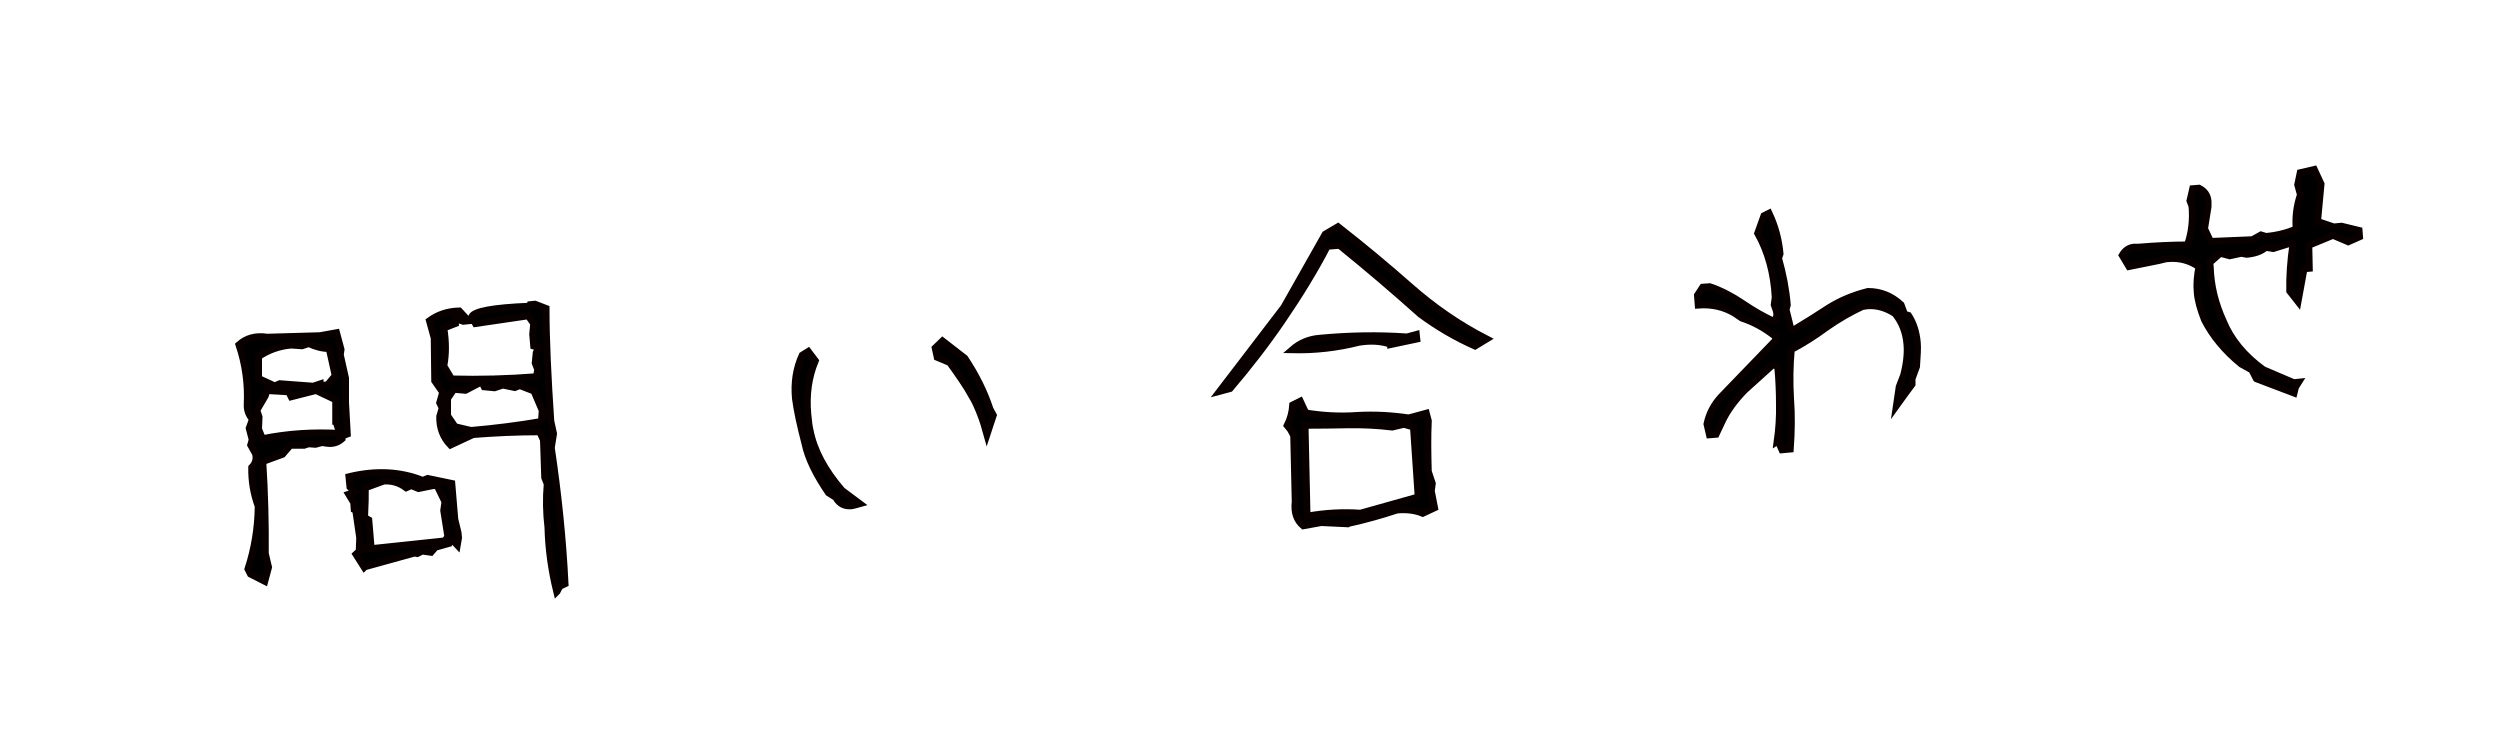 <?xml version="1.0" encoding="UTF-8"?>
<svg id="_レイヤー_2" data-name="レイヤー 2" xmlns="http://www.w3.org/2000/svg" width="100" height="30" xmlns:xlink="http://www.w3.org/1999/xlink" viewBox="0 0 100 30">
  <defs>
    <clipPath id="clippath">
      <rect width="100" height="30" style="fill: none; stroke-width: 0px;"/>
    </clipPath>
  </defs>
  <g id="_レイヤー_2-2" data-name="レイヤー 2">
    <g style="clip-path: url(#clippath);">
      <g>
        <path d="m10.59,23.25l-.57-.29-.1-.2c.26-.8.4-1.63.41-2.51-.18-.49-.27-1-.26-1.55.15-.15.21-.34.15-.56l-.19-.34.06-.21-.12-.46.13-.36c-.15-.18-.22-.37-.21-.59.04-.82-.07-1.61-.33-2.39.3-.27.68-.37,1.13-.3l2.11-.06.66-.12.18.67-.03.21.21.94v.97s.07,1.26.07,1.26l-.21.08v.11c-.17.15-.36.21-.59.18l-.21-.03-.26.07-.28-.02-.18.06h-.55s-.31.36-.31.36l-.79.29c.08,1.26.11,2.48.1,3.68l.13.55-.15.56Zm2.84-6.4v-.86s-.72-.34-.72-.34v-.05s-1.06.27-1.06.27l-.1-.2-.88-.05-.06.21-.34.58.09.27-.02.49.16.38c1.03-.21,2.06-.27,3.09-.21l-.15-.49Zm-.33-1.45l.31-.37-.24-1.09c-.27,0-.54-.07-.82-.2l-.27.09-.43-.03c-.49.04-.92.2-1.31.46v.88s.65.3.65.3l.2-.09,1.34.1.27-.09v.06s.29-.02.29-.02Zm1.47,7.29l-.33-.52.13-.12.02-.54-.16-1.1-.06-.03-.02-.28-.2-.33.27-.09-.22-.2-.04-.41c1.07-.26,2.06-.21,2.95.15l.2-.08.96.2.12,1.43.13.54.02.2-.05.29-.14-.15-.2.02-.1.06.02.03-.46.13-.17.2-.35-.05-.2.1-.11-.02-1.99.55Zm3.35-1.2l-.17-1.07.05-.35-.32-.66-.2.02-.54.11-.29-.12-.2.09c-.28-.21-.58-.29-.9-.27l-.74.27c0,.31,0,.66-.02,1.04l-.21-.09.11.19.26.15.08.95-.28.23,3.22-.34s.1-.1.16-.16Zm4.35,2.18c-.21-.86-.33-1.72-.35-2.57-.07-.59-.08-1.17-.03-1.74l-.1-.26-.05-1.5-.15-.33c-.9,0-1.79.04-2.67.11l-.9.42c-.3-.31-.44-.69-.43-1.14l.1-.34-.1-.21.12-.42-.32-.46-.02-1.71-.19-.69c.34-.25.74-.38,1.19-.39l.36.39-.2.02-.34-.11.02.2-.46.18c.09.55.09,1.05,0,1.52l.31.52c1.13.03,2.26,0,3.4-.09l.05-.29-.1-.26.04-.41.11-.21-.21-.06-.04-.47.04-.43-.22-.31-2.11.31-.15-.27c.1-.22.86-.36,2.3-.42l.03-.06.2-.02.44.17c0,1.22.07,2.72.19,4.5l.11.51-.09.56c.27,1.81.46,3.62.55,5.44l-.21.1-.11.21Zm-.57-7.23l-.34-.8-.57-.22-.2.08-.48-.1-.33.11-.41-.04-.1-.2-.65.34-.47-.04-.25.37v.69s.3.44.3.44l.64.15c.94-.08,1.89-.2,2.82-.36l.03-.43Z" style="stroke: #090000; stroke-miterlimit: 10; stroke-width: .28px;"/>
        <path d="m33.44,19.9l-.3-.19c-.5-.73-.82-1.39-.94-1.97-.19-.73-.32-1.33-.38-1.8-.06-.63.03-1.21.27-1.73l.24-.15.28.37c-.27.65-.37,1.36-.3,2.13.03.29.05.51.09.65.15.79.58,1.6,1.28,2.41l.71.53c-.17.05-.29.07-.34.08-.27.02-.47-.08-.61-.32Zm5.43-4.08c-.21-.37-.51-.81-.88-1.32l-.5-.21-.08-.37.29-.28.89.69c.46.69.79,1.37,1.01,2.04l.13.24-.25.76c-.16-.59-.36-1.11-.61-1.56Z" style="stroke: #090000; stroke-miterlimit: 10; stroke-width: .28px;"/>
        <path d="m48.79,15.65l2.57-3.36,1.65-2.92.51-.3c1,.78,1.96,1.58,2.89,2.4.93.82,1.94,1.52,3.05,2.09l-.46.28c-.76-.34-1.49-.76-2.19-1.28-1.06-.95-2.14-1.87-3.23-2.75l-.49.04c-.52,1-1.12,1.97-1.78,2.94s-1.37,1.88-2.11,2.75l-.41.11Zm5.11,5.3l-1.05-.05-.72.13c-.26-.22-.37-.54-.32-.95l-.06-2.66-.13-.24-.13-.16c.13-.26.2-.53.22-.82l.3-.15.22.47c.67.11,1.35.15,2.06.1.7-.04,1.39,0,2.06.1l.7-.19.08.3c-.03.65-.02,1.33,0,2.03l.16.48-.04.3.13.67-.47.22c-.29-.12-.64-.17-1.04-.13-.63.21-1.28.39-1.96.54Zm1.73-7.18c-.37-.13-.8-.16-1.28-.08-.87.22-1.75.32-2.66.3.31-.27.68-.43,1.12-.46,1.17-.11,2.32-.13,3.47-.05l.37-.1.02.18-1.04.22Zm1.1,6.12c-.06-.94-.13-1.87-.19-2.81l-.38-.11-.47.11c-.59-.07-1.18-.1-1.76-.09-.58.01-1.16.02-1.73.02l.08,3.64c.71-.13,1.43-.17,2.14-.12l2.31-.65Z" style="stroke: #090000; stroke-miterlimit: 10; stroke-width: .28px;"/>
        <path d="m71.09,17.65c.07-.5.1-.99.09-1.47,0-.47-.02-.98-.07-1.52l-.19-.08-1.13,1.02c-.4.41-.71.83-.91,1.26l-.24.51-.26.02-.1-.43c.09-.42.28-.78.58-1.1l2.17-2.25v-.14c-.42-.34-.87-.59-1.36-.75l-.28-.19c-.43-.26-.92-.37-1.46-.33l-.03-.39.21-.32.28-.02c.44.15.87.37,1.3.66.44.3.86.54,1.26.72.12-.1.15-.25.1-.43l-.08-.23.04-.29c-.05-.98-.29-1.84-.7-2.57l.25-.7.2-.1c.25.53.39,1.07.44,1.62l-.06.18c.18.63.3,1.26.35,1.87l-.05.18.19.77.13.04c.53-.32.99-.61,1.4-.88.45-.28.96-.5,1.56-.65.49,0,.93.17,1.32.53l.14.38.16.05c.19.29.31.65.35,1.08.02.21,0,.53-.03.96l-.18.49v.22s-.31.42-.31.42l-.31.43.11-.75.18-.47c.12-.47.16-.88.13-1.23-.04-.48-.2-.89-.48-1.23-.37-.24-.74-.34-1.11-.31l-.2.03c-.45.21-.93.48-1.43.83-.46.34-.93.64-1.41.89-.06.65-.07,1.31-.03,1.96.05.65.04,1.33-.01,2.02l-.33.03-.16-.36Z" style="stroke: #090000; stroke-miterlimit: 10; stroke-width: .28px;"/>
        <path d="m90.25,15.14l-.17-.34-.43-.24c-.65-.53-1.14-1.12-1.47-1.77-.17-.43-.27-.8-.29-1.11-.03-.32,0-.66.07-1.01-.36-.25-.76-.36-1.2-.33-.09,0-.23.03-.41.08l-1.19.24-.27-.45c.11-.19.27-.3.46-.32.08,0,.14,0,.18,0,.71-.06,1.37-.09,1.97-.09.17-.49.23-1.01.18-1.56l-.08-.21.11-.48.25-.02c.22.11.34.28.36.52,0,.09,0,.16,0,.22l-.14.88.24.51,1.68-.07.34-.19.2.06c.44-.04.84-.14,1.21-.3-.04-.48.02-.93.17-1.37l-.11-.4.1-.48.56-.13.27.58-.14,1.5.65.22.31-.03.7.17.02.25-.45.2-.61-.26-.97.4.02.92-.21.02-.24,1.31-.33-.42c-.01-.57.03-1.2.13-1.87l-.18-.02-.61.19-.3-.05c-.18.16-.44.25-.76.28l-.22-.04-.46.1-.38-.1-.42.37.02.2c.02.73.2,1.45.52,2.15.3.73.83,1.38,1.6,1.94l1.22.52.19-.02-.12.19-.06.24-1.5-.57Z" style="stroke: #090000; stroke-miterlimit: 10; stroke-width: .28px;"/>
      </g>
    </g>
  </g>
</svg>